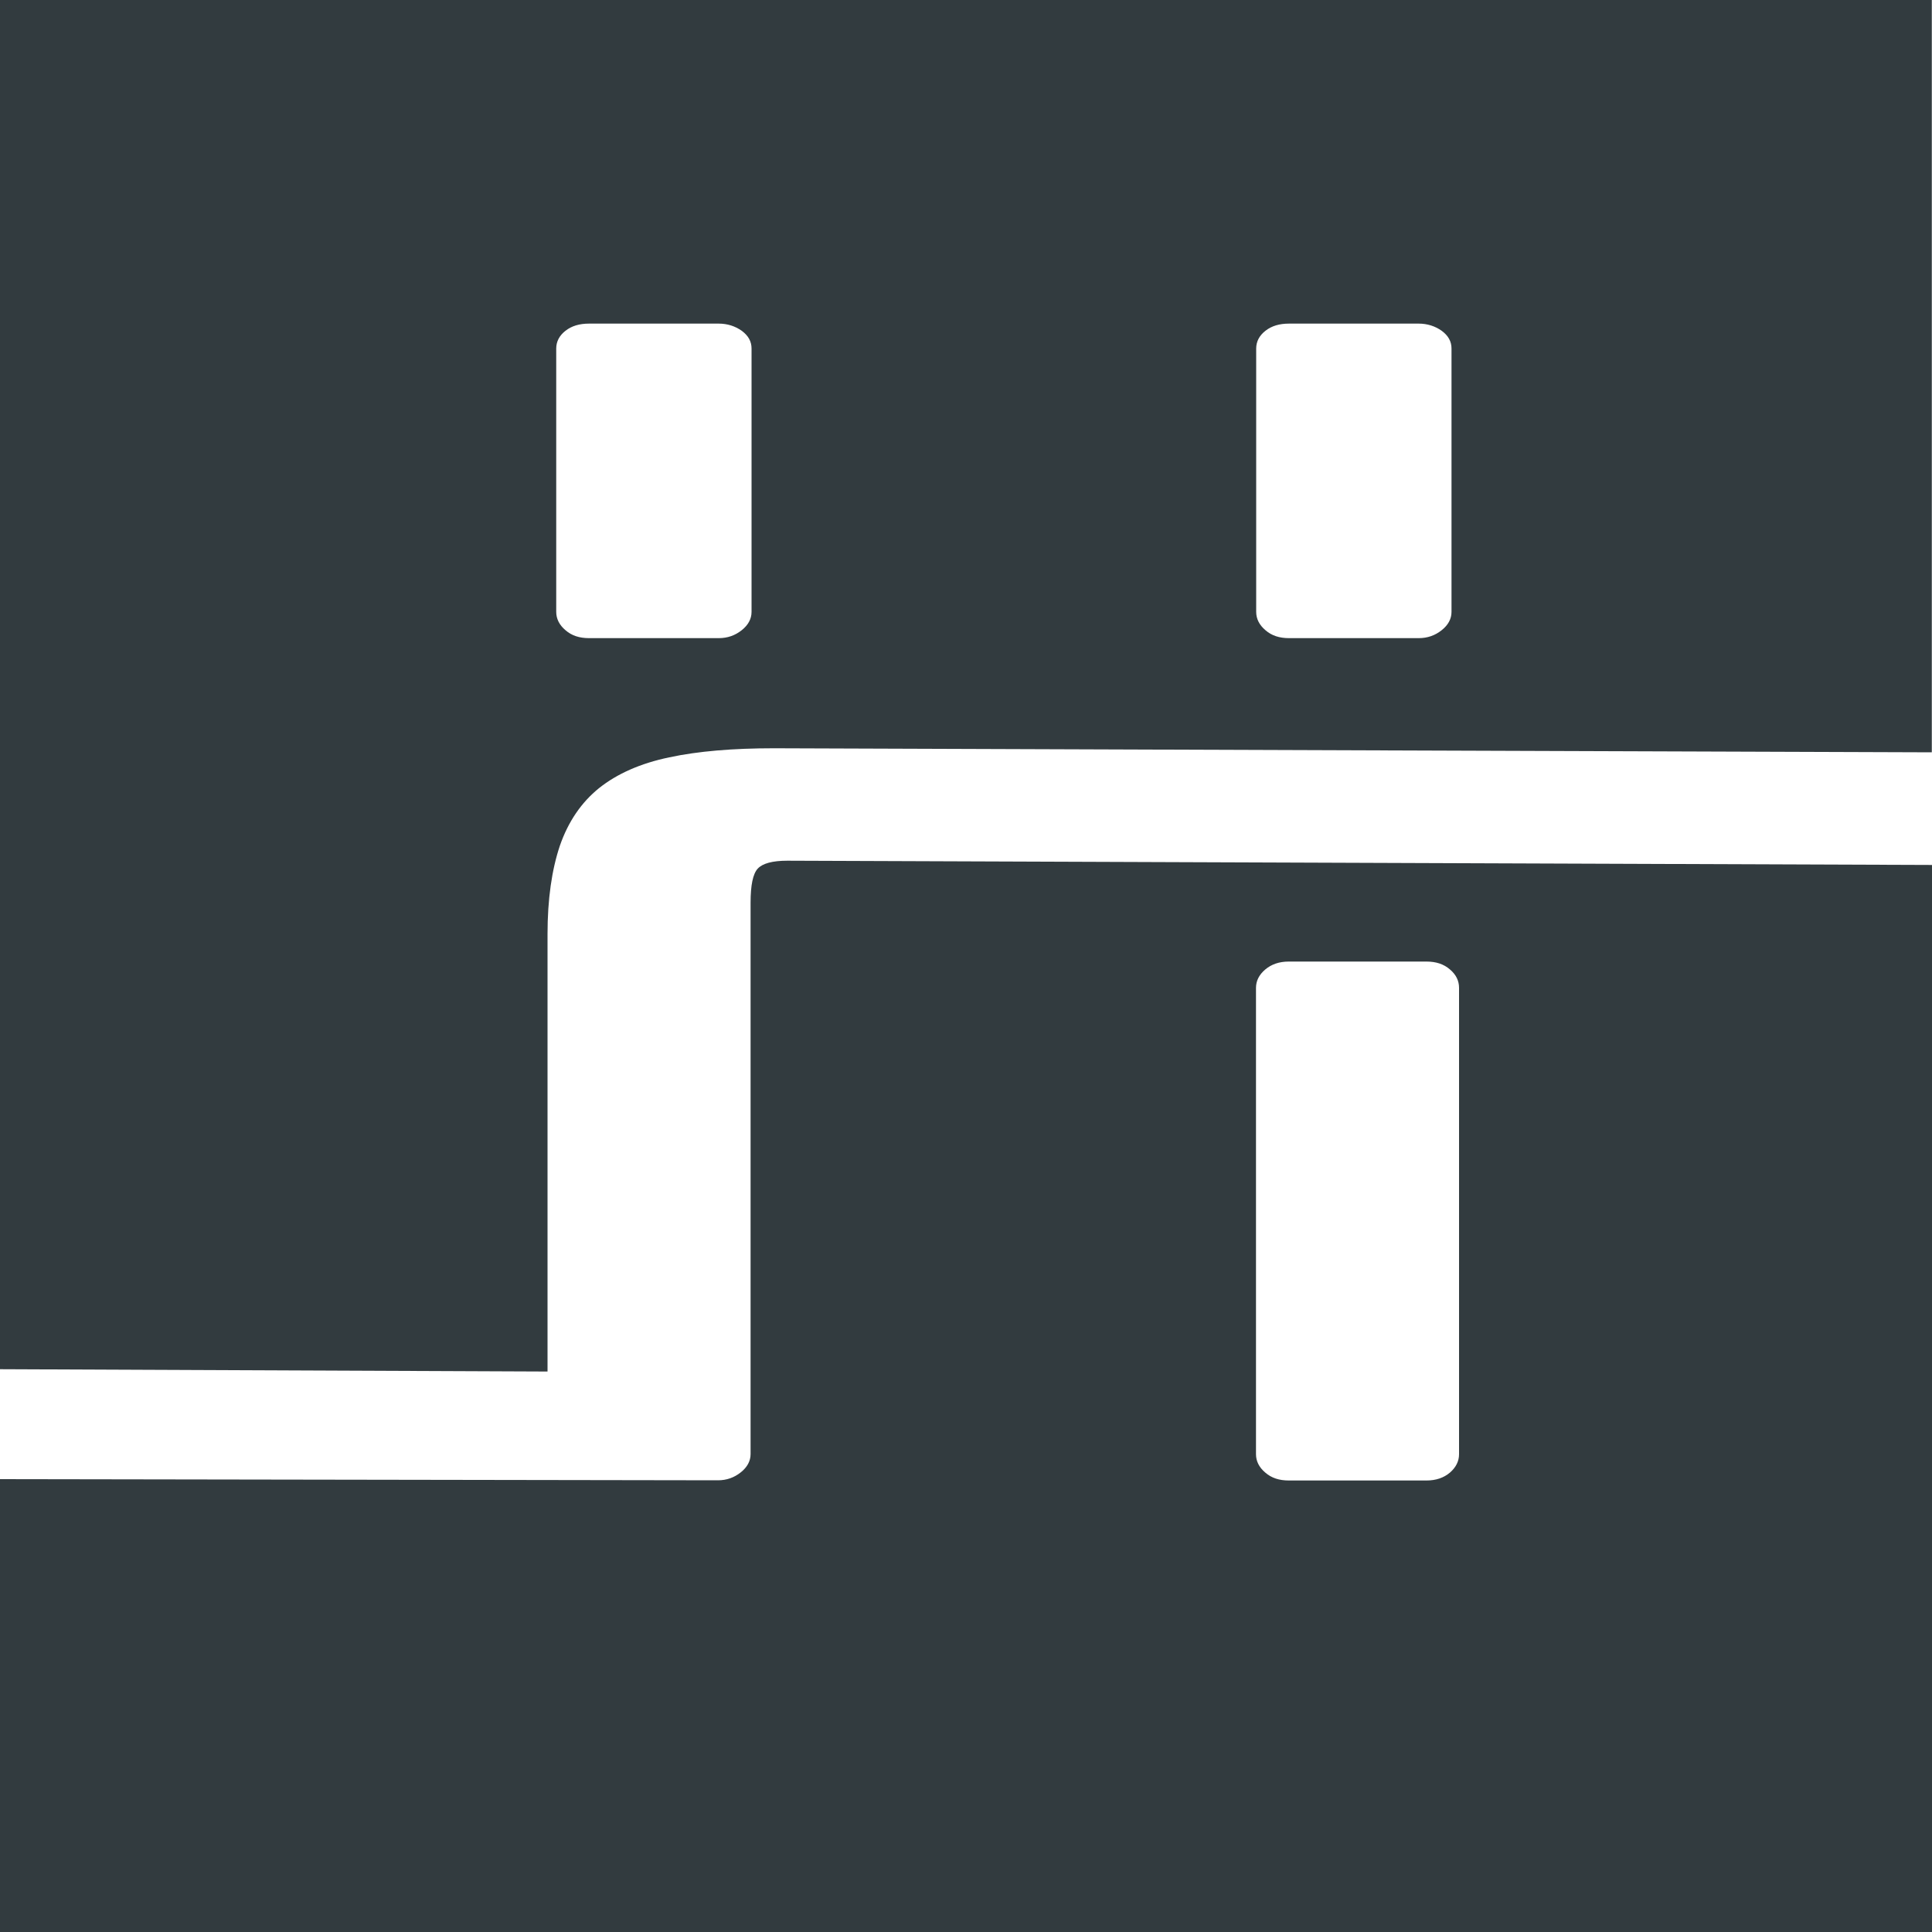 <?xml version="1.0" encoding="UTF-8"?><svg id="Ebene_2" xmlns="http://www.w3.org/2000/svg" viewBox="0 0 100 100"><defs><style>.cls-1{fill:#323b3f;}</style></defs><g id="Ebene_1-2"><g><path class="cls-1" d="m39.22,44.96c-.25.27-.37.86-.37,1.76v28.54c0,.36-.17.68-.51.95-.34.27-.73.41-1.18.41l-37.16-.06v23.44h100v-55.23l-59.25-.22c-.77,0-1.28.14-1.53.41Zm25.79,6.17c0-.36.16-.68.48-.95.32-.27.72-.41,1.22-.41h7.12c.5,0,.9.13,1.22.41.32.27.47.59.47.95v24.14c0,.36-.16.68-.47.95-.32.27-.72.41-1.22.41h-7.12c-.5,0-.9-.13-1.22-.41-.32-.27-.48-.59-.48-.95v-24.14Z"/><path class="cls-1" d="m28.34,48.35c0-1.81.22-3.33.64-4.58.43-1.24,1.11-2.24,2.03-2.98.93-.74,2.14-1.28,3.63-1.59,1.49-.32,3.3-.47,5.42-.47l59.93.21V0H0v70.87l28.34.12v-22.64Zm36.68-30.31c0-.36.16-.67.48-.92.32-.25.72-.37,1.22-.37h6.71c.45,0,.85.13,1.19.37.34.25.51.55.51.92v13.63c0,.36-.17.68-.51.95-.34.27-.73.41-1.19.41h-6.71c-.5,0-.9-.13-1.22-.41-.32-.27-.48-.59-.48-.95v-13.63Zm-36.23,0c0-.36.16-.67.48-.92.32-.25.72-.37,1.22-.37h6.71c.45,0,.85.13,1.19.37.34.25.51.55.51.92v13.63c0,.36-.17.68-.51.95-.34.27-.73.41-1.19.41h-6.71c-.5,0-.9-.13-1.22-.41-.32-.27-.48-.59-.48-.95v-13.63Z"/></g></g></svg>